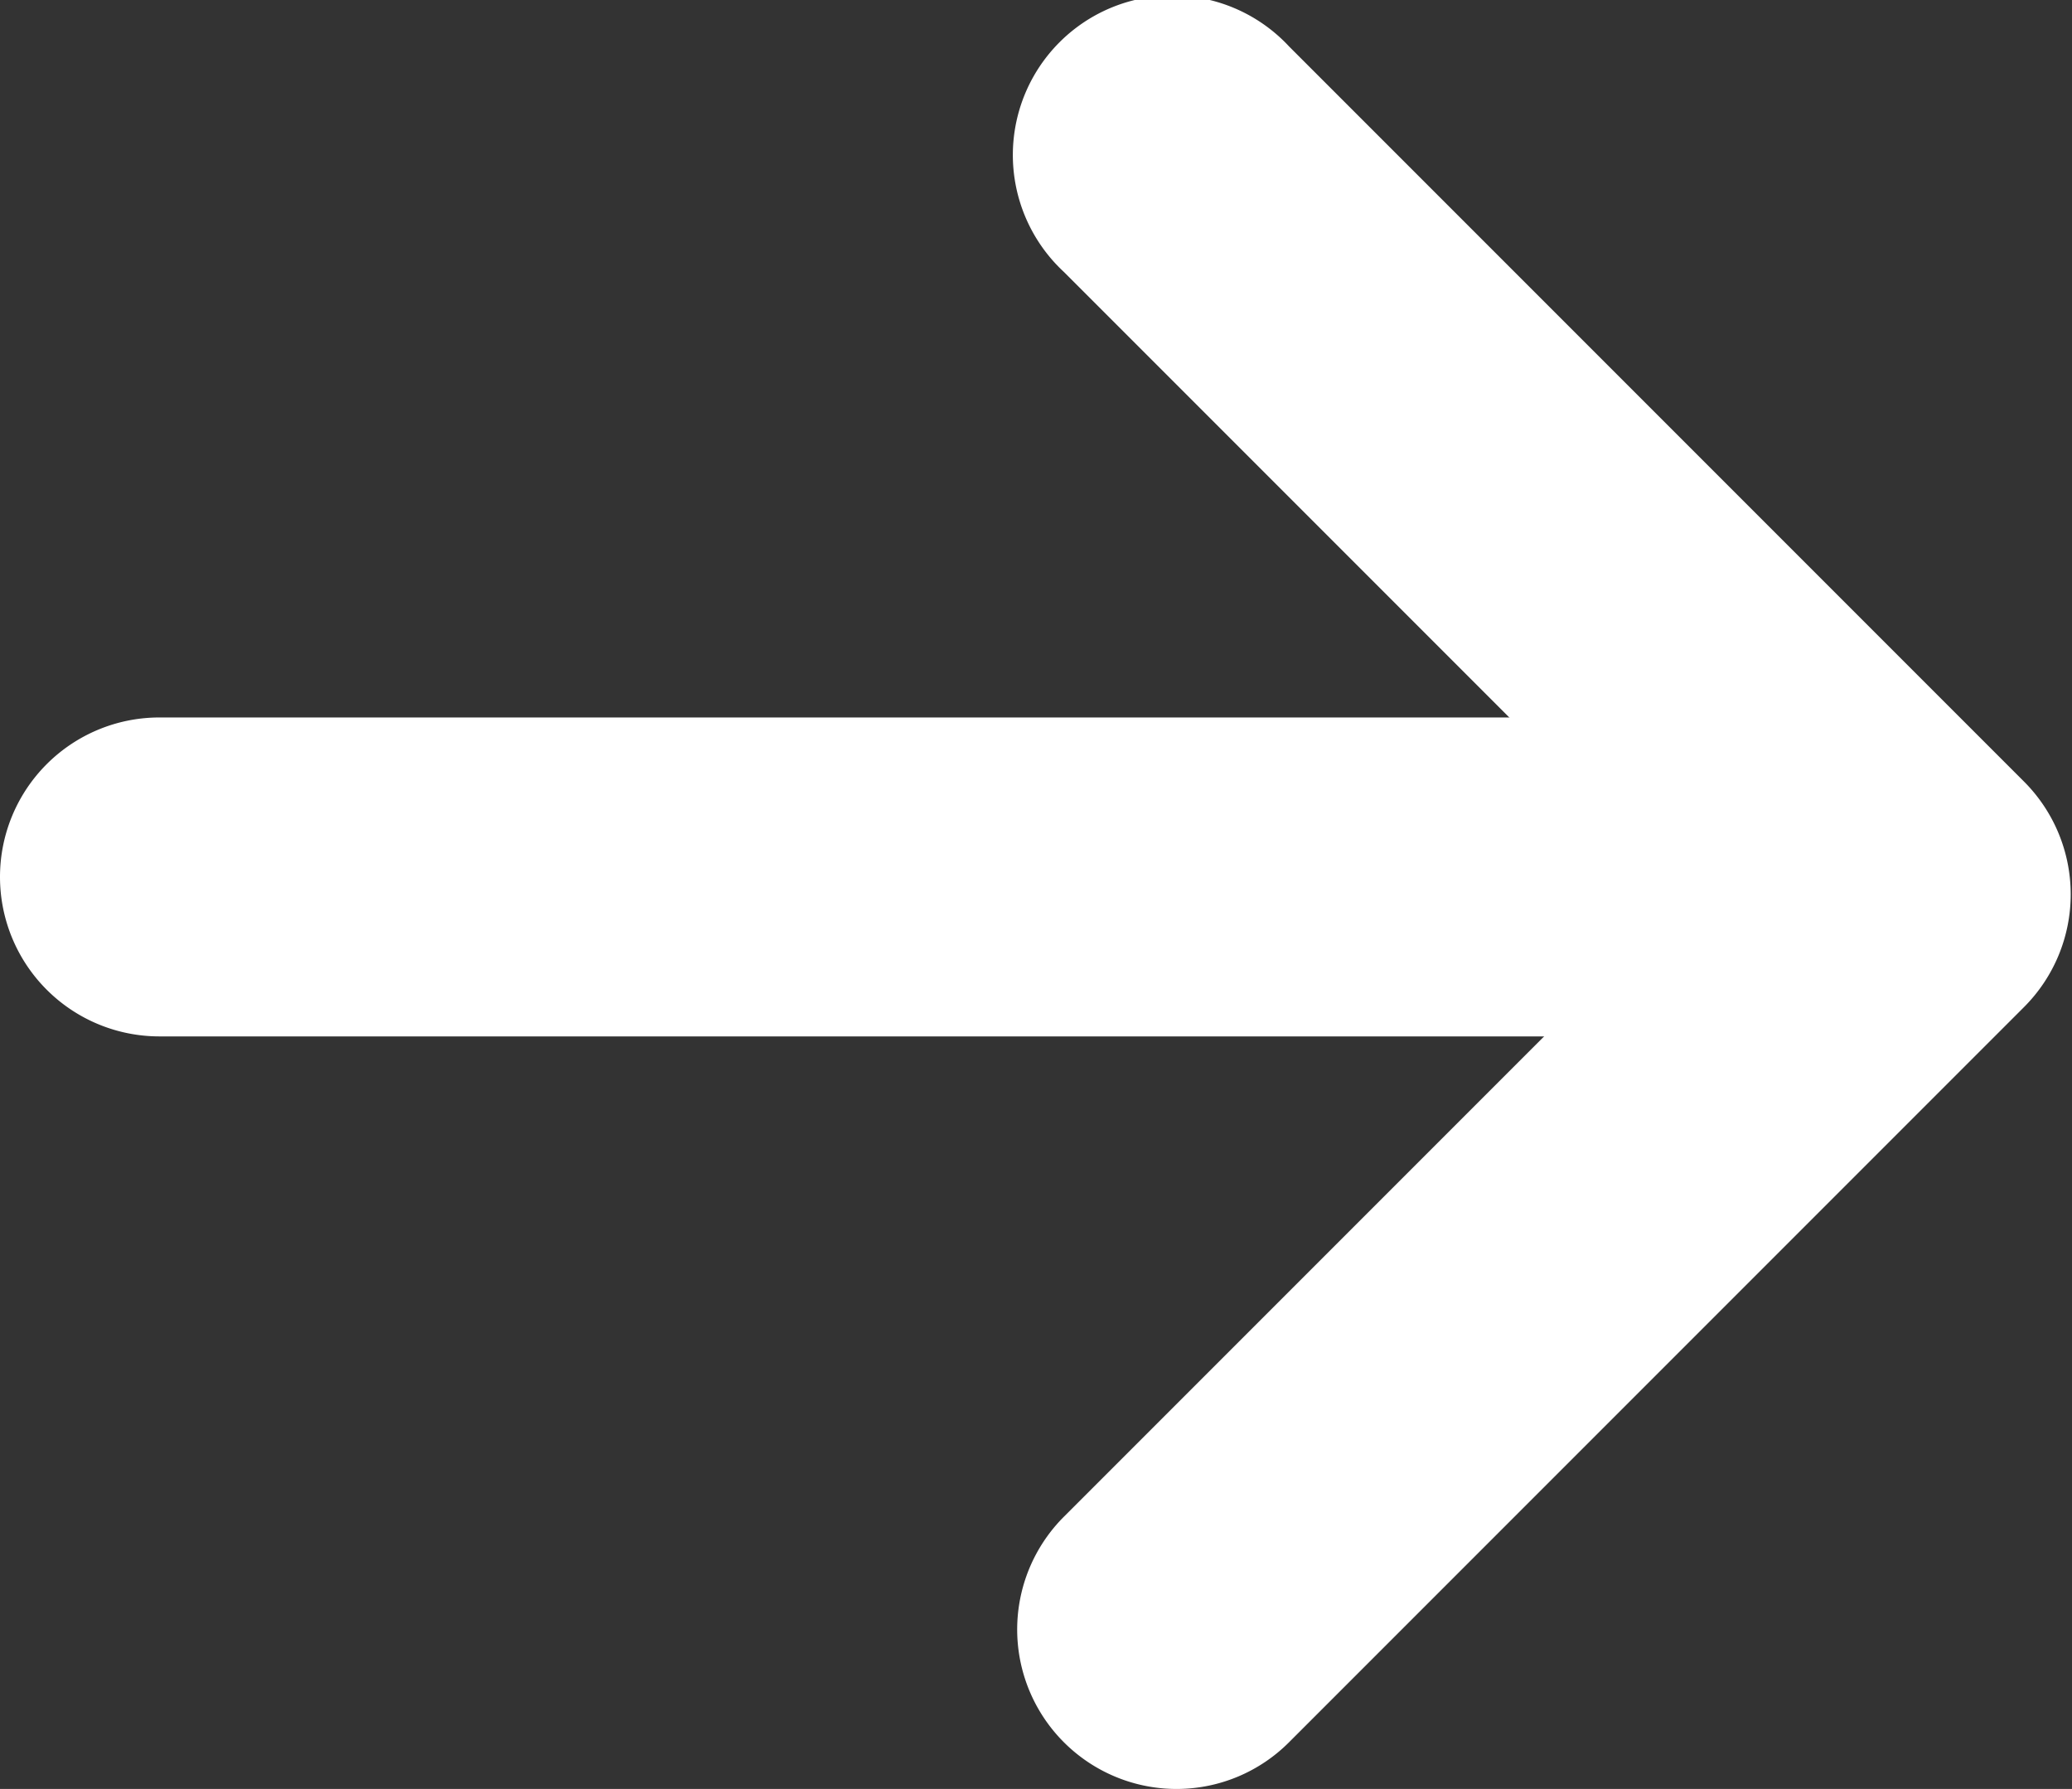 <svg xmlns="http://www.w3.org/2000/svg" width="7.265" height="6.271" viewBox="0 0 7.265 6.271">
  <rect x="0" y="0" width="7.265" height="6.271" fill="#333333" stroke="none"/>
  <g id="グループ_12336" data-name="グループ 12336" transform="translate(4389 -5726.5)">
    <path id="パス_7715" data-name="パス 7715" d="M34.559,23.271a.559.559,0,0,1-.4-.954l2.182-2.182-2.182-2.182a.559.559,0,1,1,.79-.79l2.577,2.577a.559.559,0,0,1,0,.79l-2.577,2.577A.557.557,0,0,1,34.559,23.271Z" transform="translate(-4419.429 5709.5)" fill="#fff"/>
    <path id="線_6" data-name="線 6" d="M5.147.118H-.441A.559.559,0,0,1-1-.441.559.559,0,0,1-.441-1H5.147a.559.559,0,0,1,.559.559A.559.559,0,0,1,5.147.118Z" transform="translate(-4388 5730.015)" fill="#fff"/>
  </g>
</svg>
